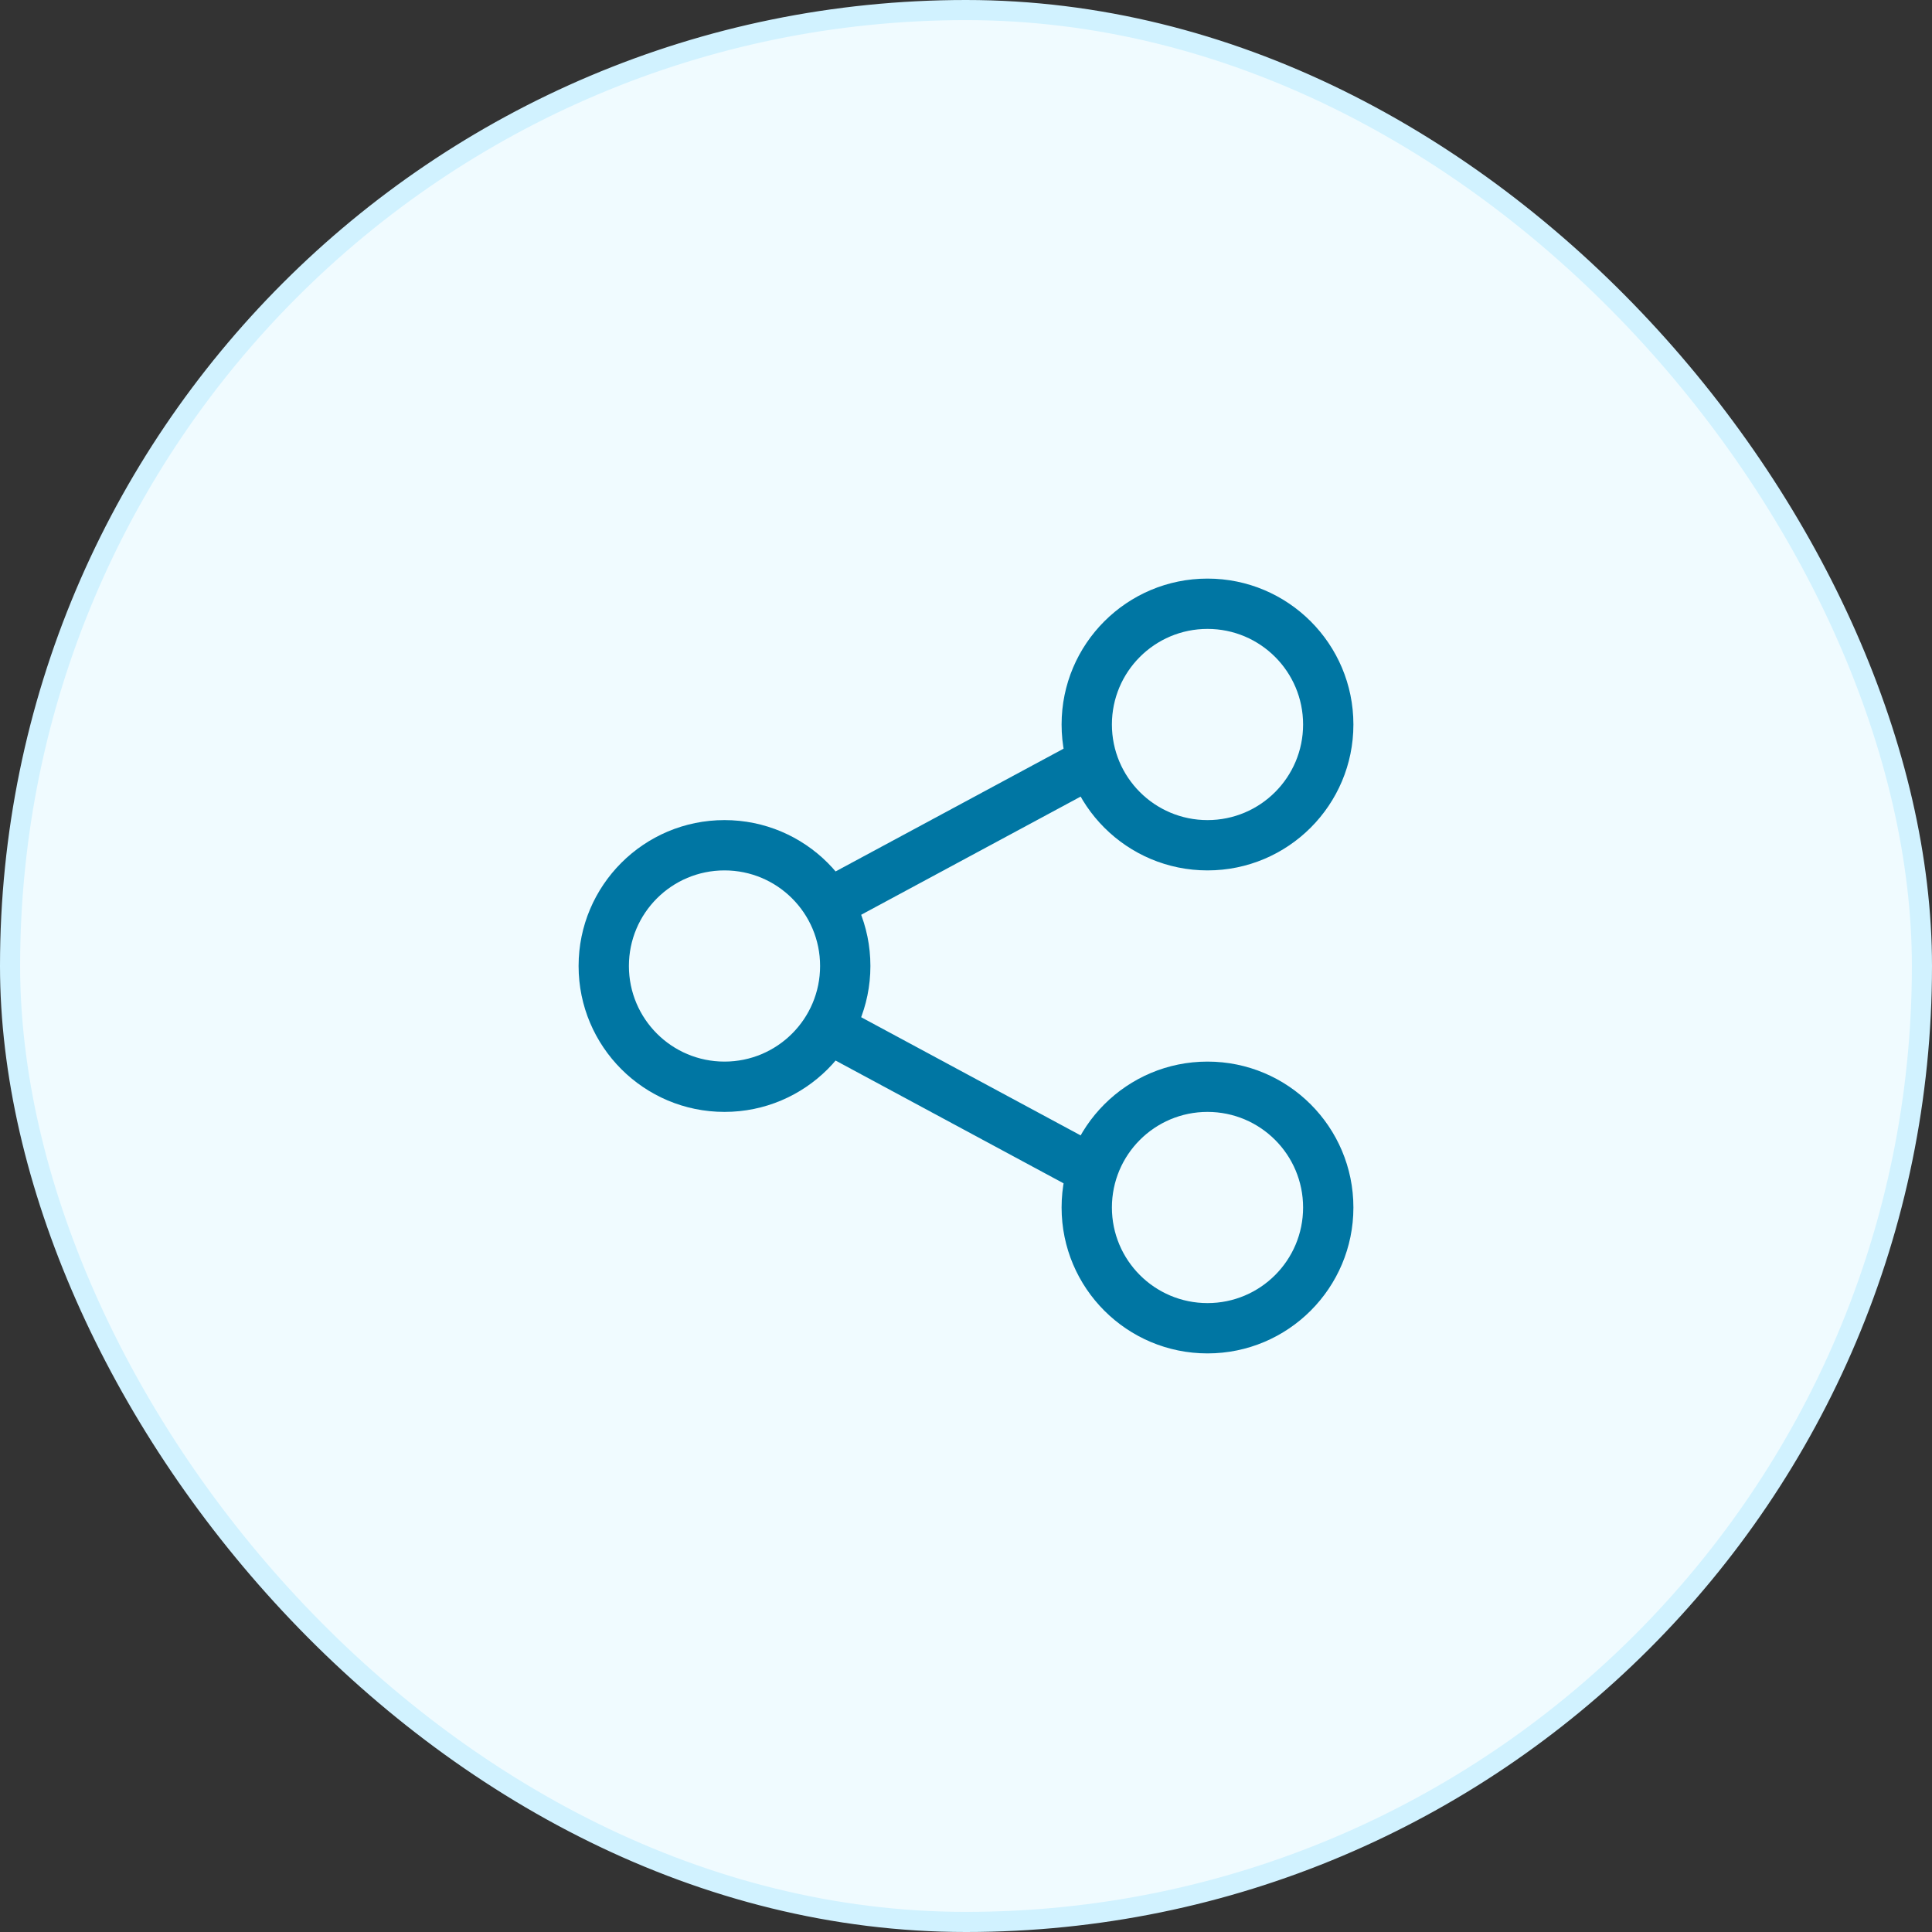 <svg xmlns="http://www.w3.org/2000/svg" fill="none" viewBox="0 0 48 48" height="48" width="48">
<rect x="0" y="0" width="48" height="48" fill="#333333" stroke="none"/>
<rect fill="#F0FBFF" rx="23.75" height="47.5" width="47.5" y="0.25" x="0.25"></rect>
<rect stroke-width="0.5" stroke="#D1F2FF" rx="23.75" height="47.5" width="47.5" y="0.25" x="0.25"></rect>
<path fill="#0076A3" d="M18 21.625C16.688 21.625 15.625 22.688 15.625 24C15.625 25.312 16.688 26.375 18 26.375C19.312 26.375 20.375 25.312 20.375 24C20.375 22.688 19.312 21.625 18 21.625ZM14.375 24C14.375 21.998 15.998 20.375 18 20.375C20.002 20.375 21.625 21.998 21.625 24C21.625 26.002 20.002 27.625 18 27.625C15.998 27.625 14.375 26.002 14.375 24Z" clip-rule="evenodd" fill-rule="evenodd"></path>
<path fill="#0076A3" d="M30 15.625C28.688 15.625 27.625 16.688 27.625 18C27.625 19.312 28.688 20.375 30 20.375C31.312 20.375 32.375 19.312 32.375 18C32.375 16.688 31.312 15.625 30 15.625ZM26.375 18C26.375 15.998 27.998 14.375 30 14.375C32.002 14.375 33.625 15.998 33.625 18C33.625 20.002 32.002 21.625 30 21.625C27.998 21.625 26.375 20.002 26.375 18Z" clip-rule="evenodd" fill-rule="evenodd"></path>
<path fill="#0076A3" d="M30 27.625C28.688 27.625 27.625 28.688 27.625 30C27.625 31.312 28.688 32.375 30 32.375C31.312 32.375 32.375 31.312 32.375 30C32.375 28.688 31.312 27.625 30 27.625ZM26.375 30C26.375 27.998 27.998 26.375 30 26.375C32.002 26.375 33.625 27.998 33.625 30C33.625 32.002 32.002 33.625 30 33.625C27.998 33.625 26.375 32.002 26.375 30Z" clip-rule="evenodd" fill-rule="evenodd"></path>
<path fill="#0076A3" d="M27.296 19.55L20.796 23.05L20.204 21.95L26.704 18.45L27.296 19.55Z" clip-rule="evenodd" fill-rule="evenodd"></path>
<path fill="#0076A3" d="M26.704 29.55L20.204 26.05L20.796 24.95L27.296 28.45L26.704 29.55Z" clip-rule="evenodd" fill-rule="evenodd"></path>
</svg>
